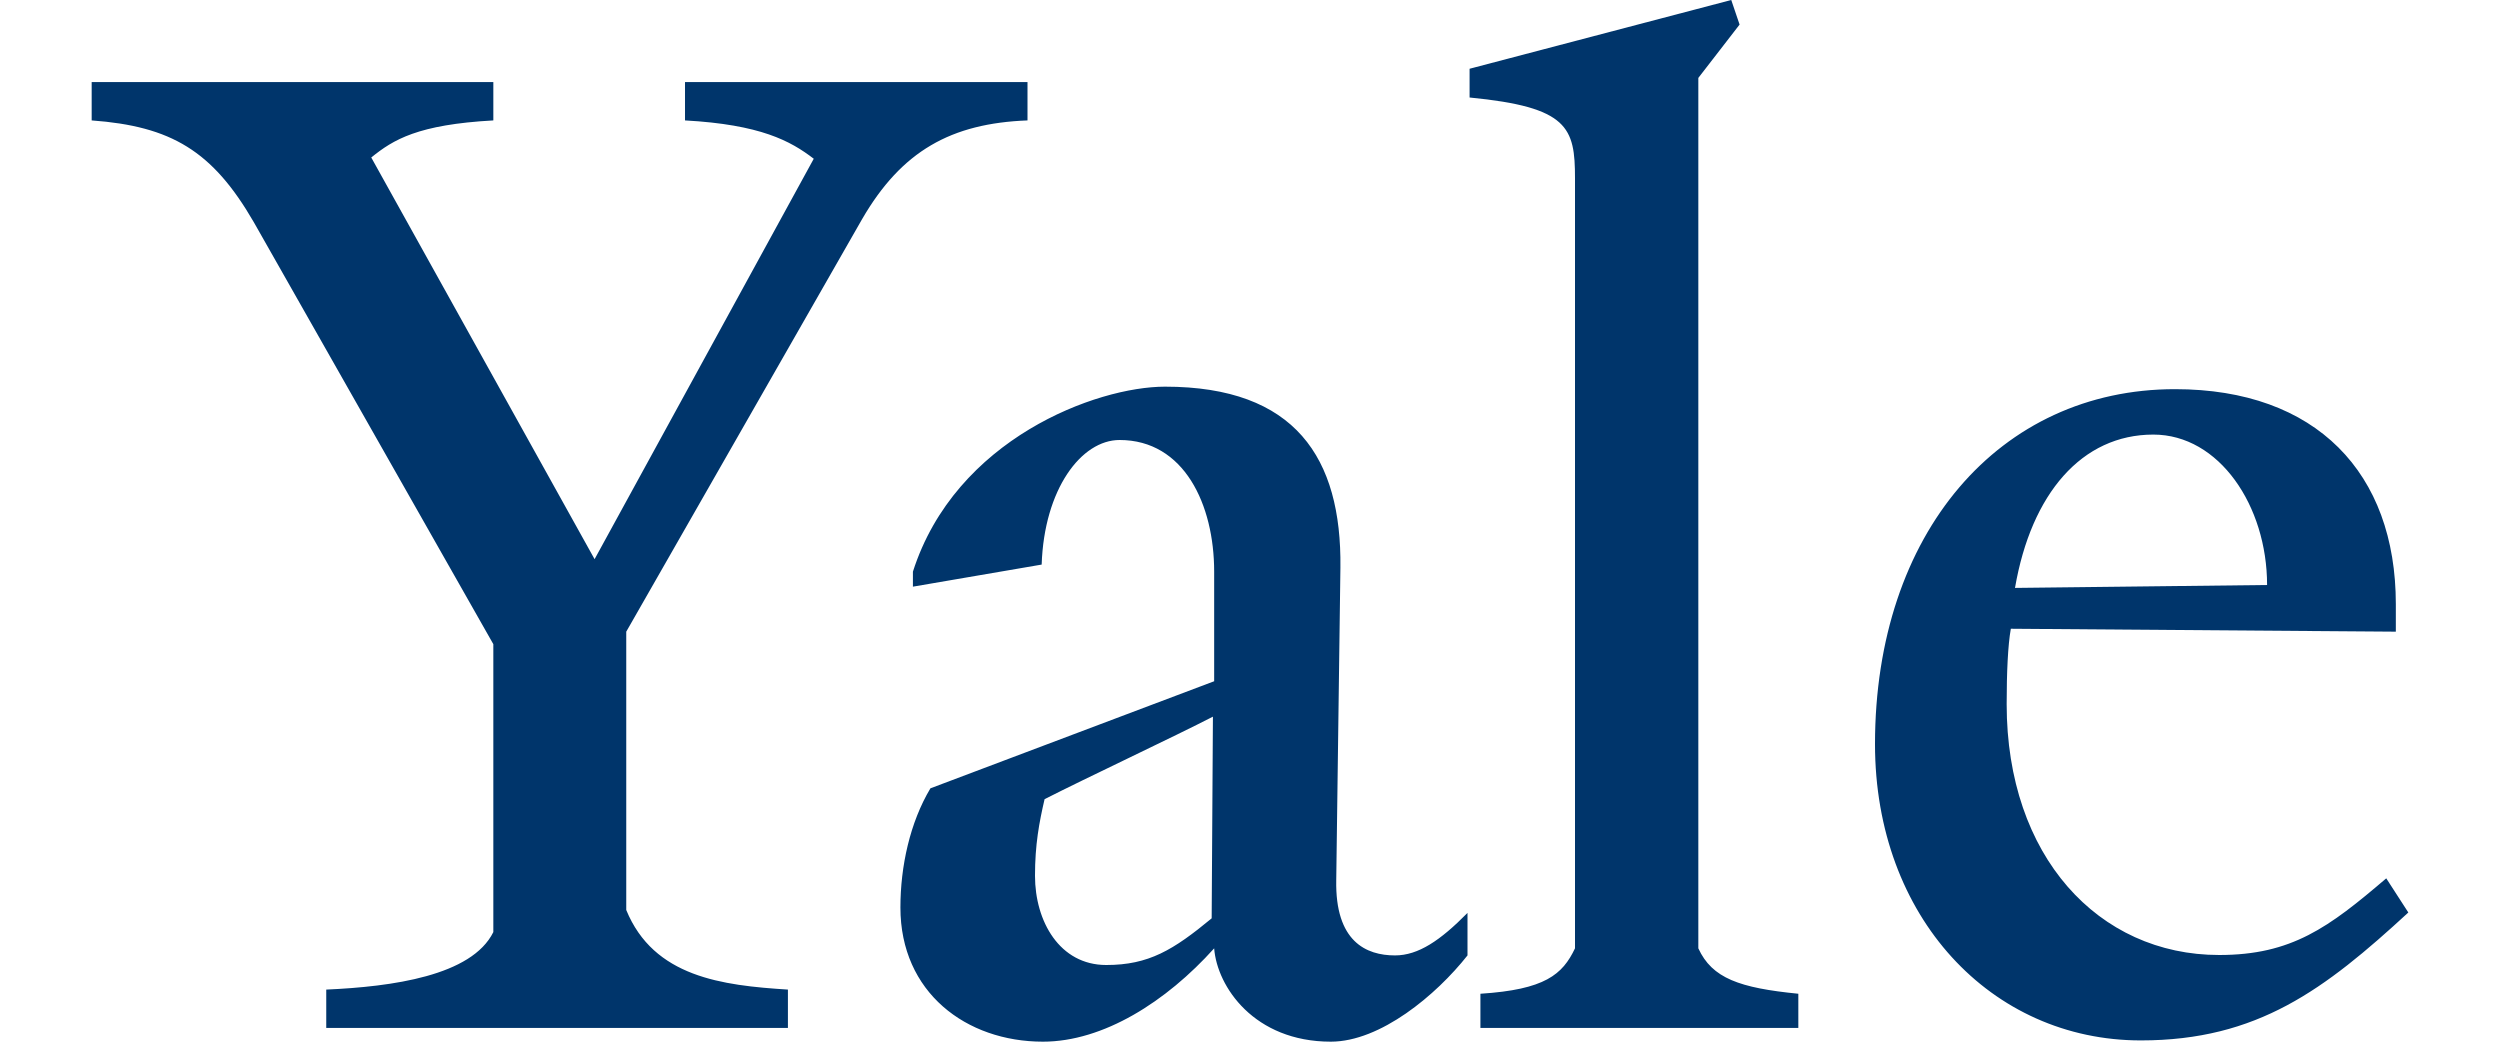 <svg xmlns="http://www.w3.org/2000/svg" xmlns:xlink="http://www.w3.org/1999/xlink" id="Layer_1" x="0px" y="0px" viewBox="0 0 600 250" style="enable-background:new 0 0 600 250;" xml:space="preserve"><style type="text/css">	.st0{fill-rule:evenodd;clip-rule:evenodd;fill:#00356B;}</style><path class="st0" d="M516.8,104.3c-17.1,0-29.3,14.1-33.2,36.8l60.5-0.7C544.1,121.4,532.6,104.3,516.8,104.3z M513.8,249.7 c-35.9,0-63.8-29.6-63.8-71.1c0-50.7,29.9-85.2,72-85.2c33.9,0,53,20.1,53,51.6v6.6l-92.4-0.7c-0.7,3.9-1,10.5-1,18.1 c0,36.5,22,60.2,51,60.2c17.4,0,26.3-6.6,40.1-18.4l5.3,8.2C557.9,237.5,541.8,249.7,513.8,249.7L513.8,249.7z M355.3,246.7v-8.2 c15.5-1,19.7-4.6,22.7-10.9V42.8c0-12.2-1.6-17.1-25.3-19.4v-6.9L415.5,0l2,5.9l-9.9,12.8v208.9c3.3,7.2,9.9,9.5,24,10.9v8.2H355.3 L355.3,246.7z M250.7,191.8c-1.3,5.6-2.3,10.9-2.3,18.4c0,10.9,5.9,21.4,17.1,21.4c10.2,0,16.1-3.6,25.3-11.2l0.3-48.4 C282.2,176.6,260.5,186.8,250.7,191.8z M319.4,250c-18.4,0-27.3-13.2-28-22.4c-11.5,12.8-26.6,22.4-41.1,22.4 c-18.4,0-34.2-11.8-34.2-32.2c0-9.9,2.3-20.4,7.2-28.6l68.1-25.7v-26.3c0-16.1-7.2-31.6-22.7-31.6c-9.2,0-18.1,11.8-18.7,29.9 l-30.9,5.3v-3.6c10.2-31.9,44.1-44.4,60.5-44.4c31.3,0,42.4,17.1,42.1,43.4l-1,75c-0.3,14.8,7.2,18.1,14.1,18.1 c5.6,0,10.9-3.6,17.4-10.2v10.2C344.7,238.8,331.3,250,319.4,250z M206.9,52.6l-56.6,99v66.8c6.6,16.1,23,18.1,38.8,19.1v9.2H78.3 v-9.2c15.8-0.7,34.9-3.3,40.1-13.8v-69.1L60.9,53.3C51,36.2,41.1,30.3,22,28.9v-9.2h96.4v9.2c-18.1,1-24,4.6-29.3,8.9l53.6,96.4 l52.6-96.1c-5.6-4.3-12.8-8.2-30.9-9.2v-9.2h82.2v9.2C228.3,29.6,216.4,36.2,206.9,52.6z"></path></svg>